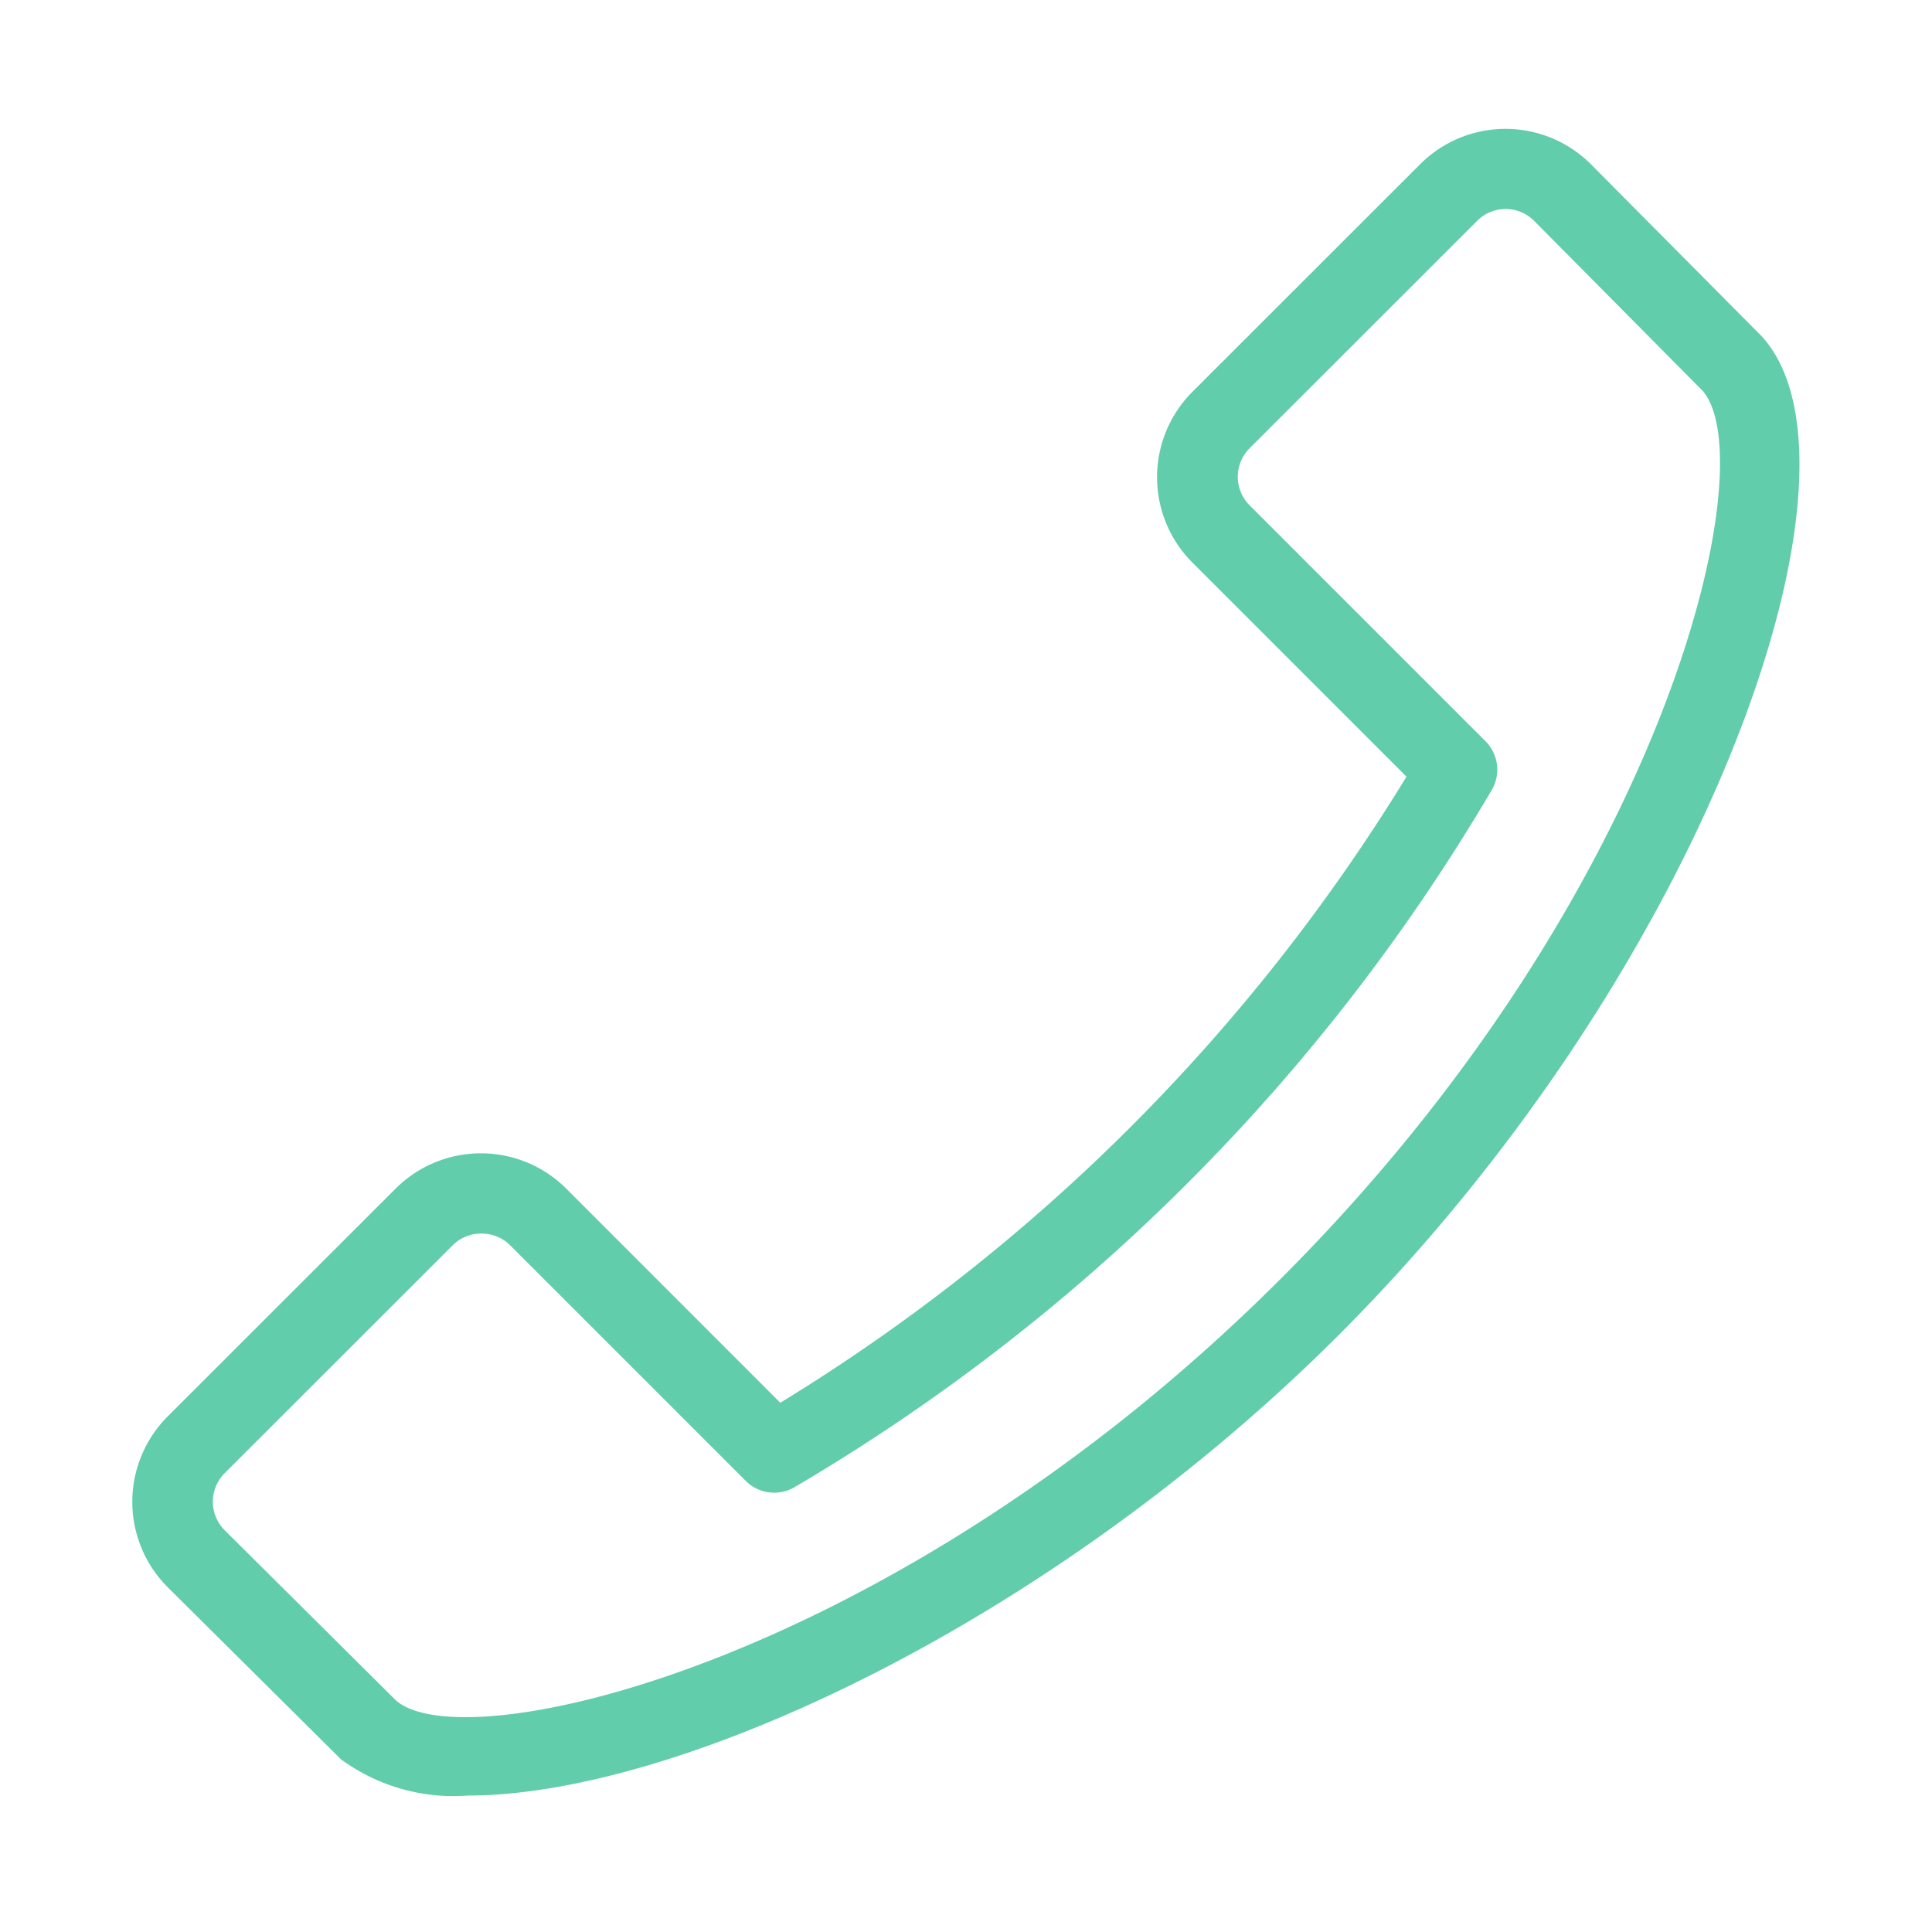 <?xml version="1.0" standalone="no"?><!DOCTYPE svg PUBLIC "-//W3C//DTD SVG 1.1//EN" "http://www.w3.org/Graphics/SVG/1.1/DTD/svg11.dtd"><svg t="1690419243434" class="icon" viewBox="0 0 1024 1024" version="1.1" xmlns="http://www.w3.org/2000/svg" p-id="19844" xmlns:xlink="http://www.w3.org/1999/xlink" width="200" height="200"><path d="M248 951.68a100.8 100.8 0 0 1-67.264-19.2l-91.84-91.2a64 64 0 0 1 0-90.56l120.768-120.704a64 64 0 0 1 90.496 0l113.408 113.472a1000.192 1000.192 0 0 0 331.904-331.84L632 298.176a64 64 0 0 1 0-90.496l120.704-120.64a64 64 0 0 1 90.496 0l90.304 90.944 0.896 0.96c62.656 71.232-30.656 334.464-224.896 528.704-153.728 153.536-350.656 244.032-461.504 244.032z m6.784-297.856a21.12 21.12 0 0 0-15.04 6.4L119.04 780.864a21.376 21.376 0 0 0 0 30.144l90.88 90.304c36.928 32.32 265.664-20.16 469.376-224s256-430.784 223.36-469.952l-89.6-90.368a21.312 21.312 0 0 0-30.08 0l-120.704 120.64a21.376 21.376 0 0 0 0 30.144l125.12 125.12a21.376 21.376 0 0 1 3.392 25.6 1040.192 1040.192 0 0 1-369.856 369.856 21.312 21.312 0 0 1-25.6-3.392L270.208 659.84a21.376 21.376 0 0 0-15.424-6.016z" fill="#61CDAA" p-id="19845"></path></svg>